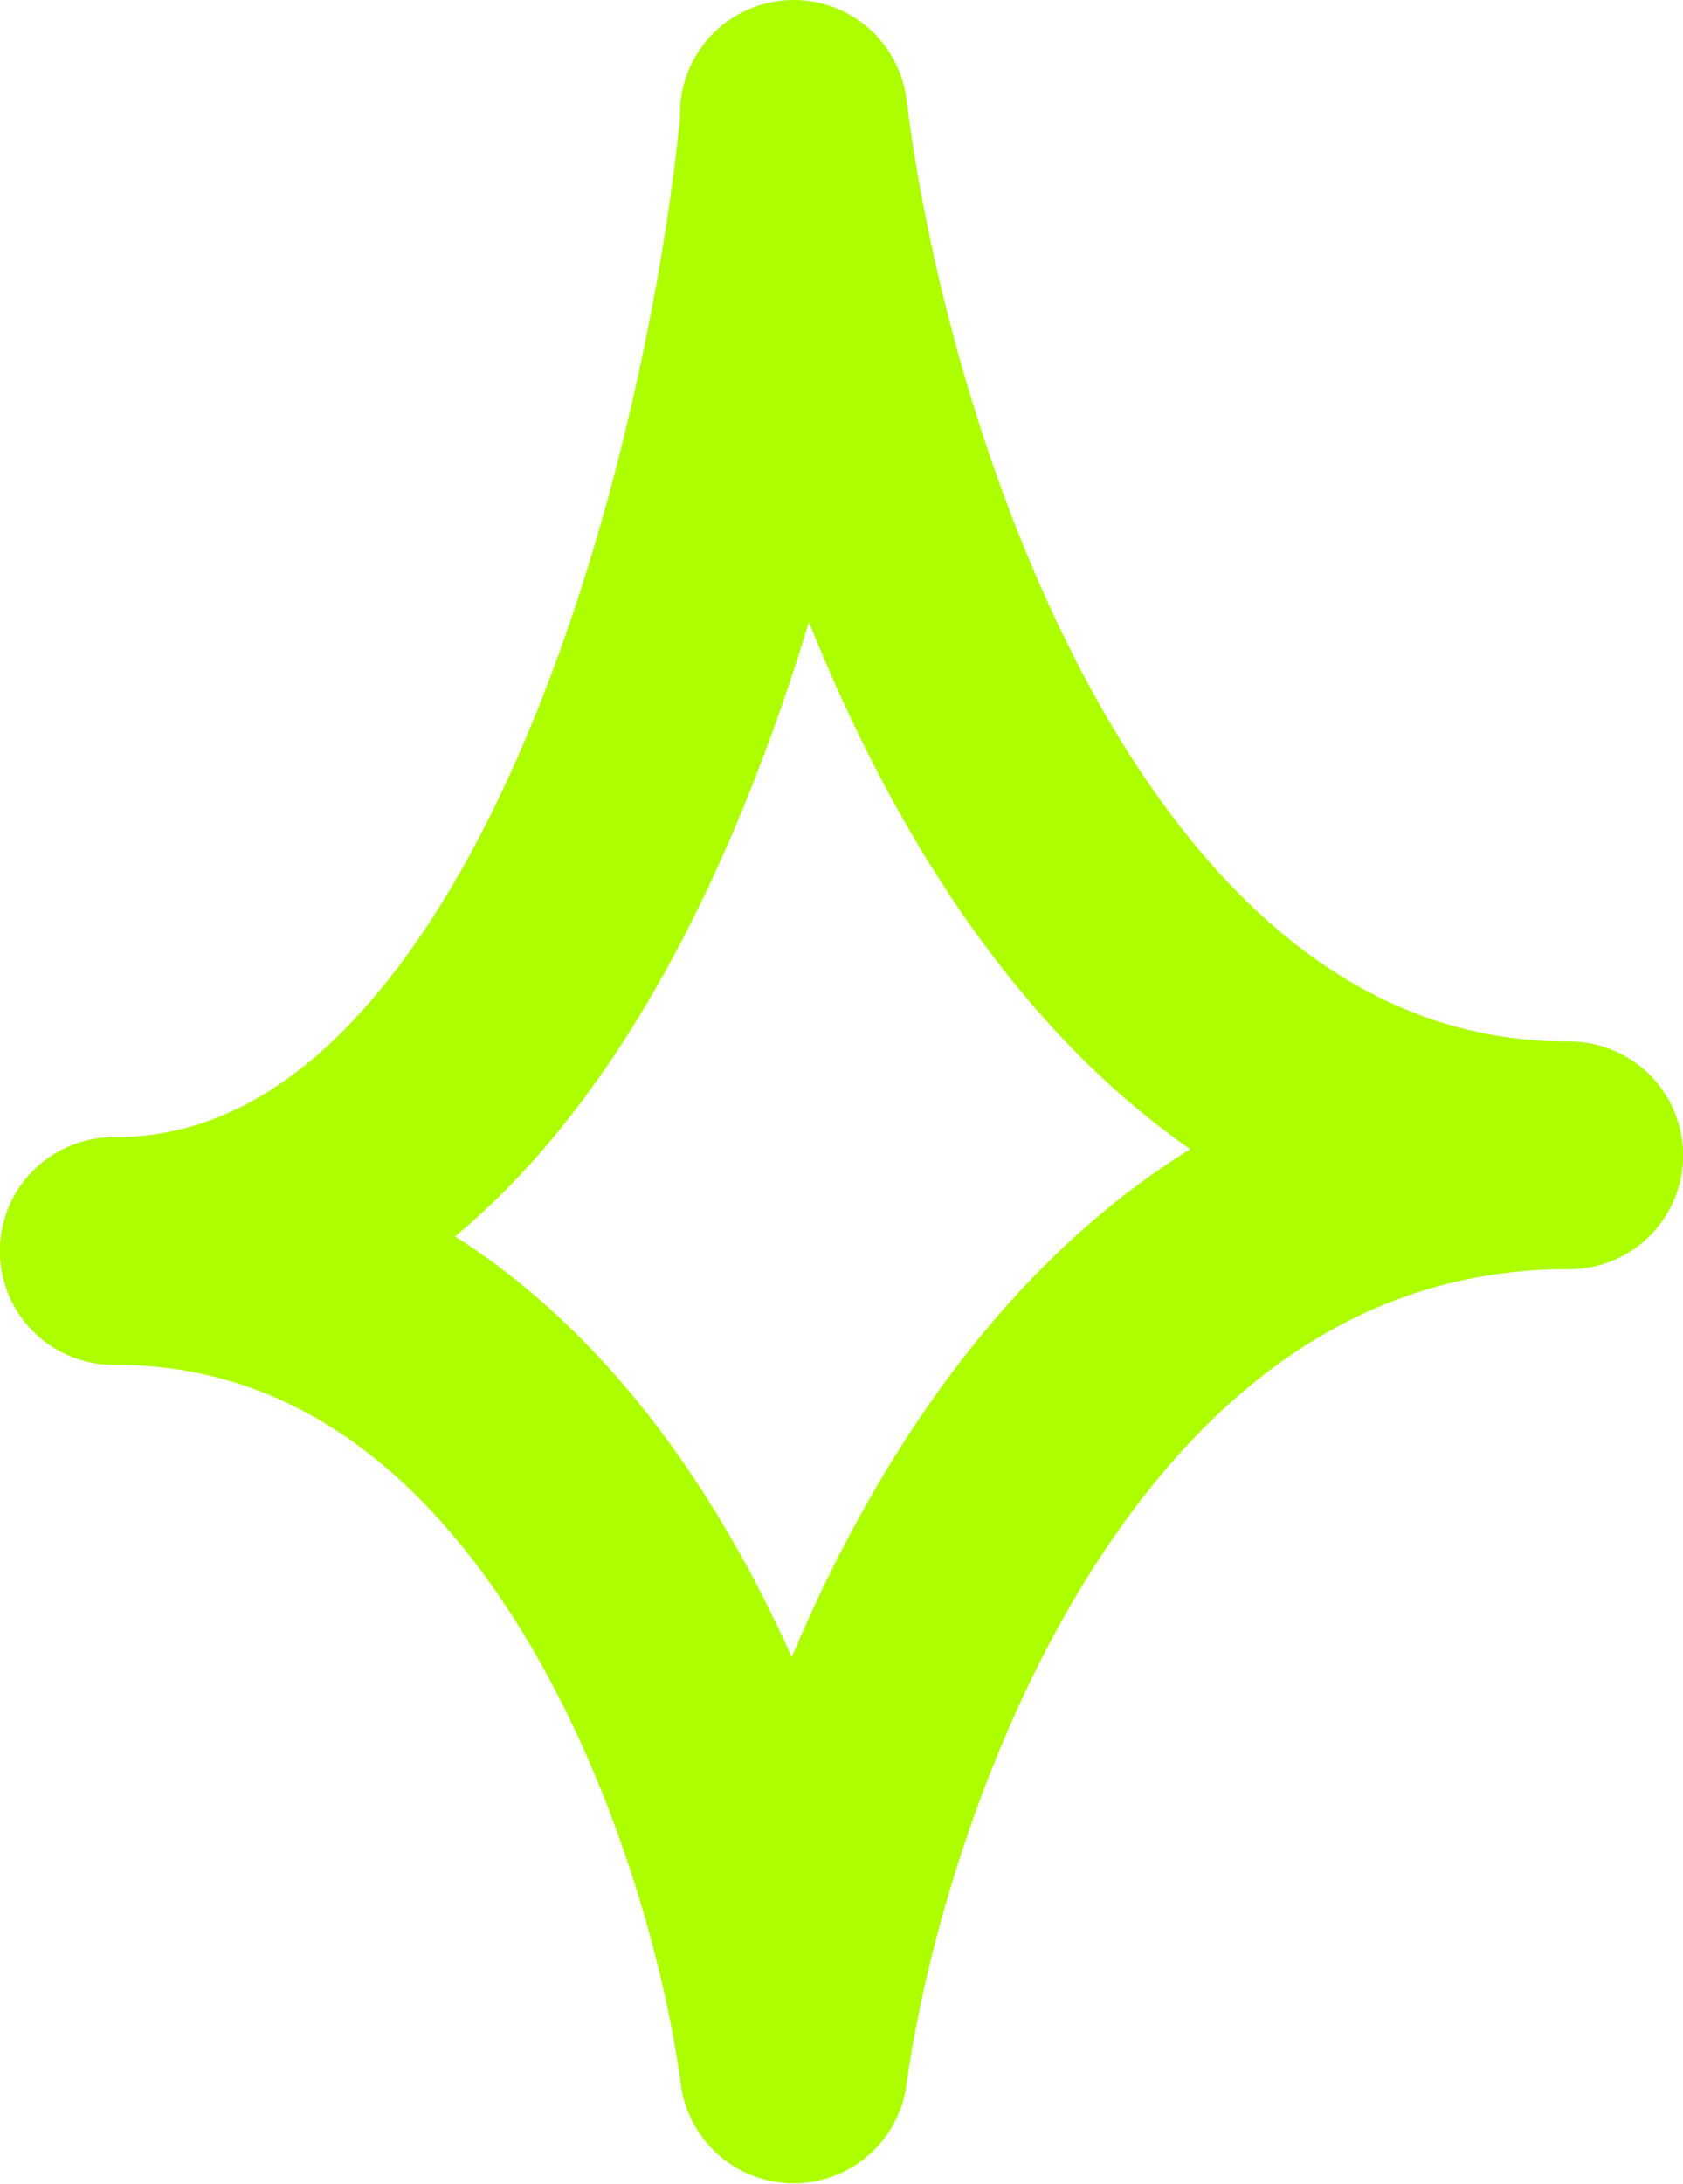 <svg width="74" height="96" viewBox="0 0 74 96" fill="none" xmlns="http://www.w3.org/2000/svg">
<path d="M34.898 5.467C33.26 21.973 24.986 54.985 5 54.985" stroke="#ADFF00" stroke-width="10" stroke-linecap="round"/>
<path d="M34.898 90.956C36.766 77.564 46.203 50.781 69 50.781" stroke="#ADFF00" stroke-width="10" stroke-linecap="round"/>
<path d="M34.898 5C36.766 20.26 46.203 50.781 69 50.781" stroke="#ADFF00" stroke-width="10" stroke-linecap="round"/>
<path d="M34.898 90.956C33.26 78.966 24.986 54.985 5 54.985" stroke="#ADFF00" stroke-width="10" stroke-linecap="round"/>
</svg>
